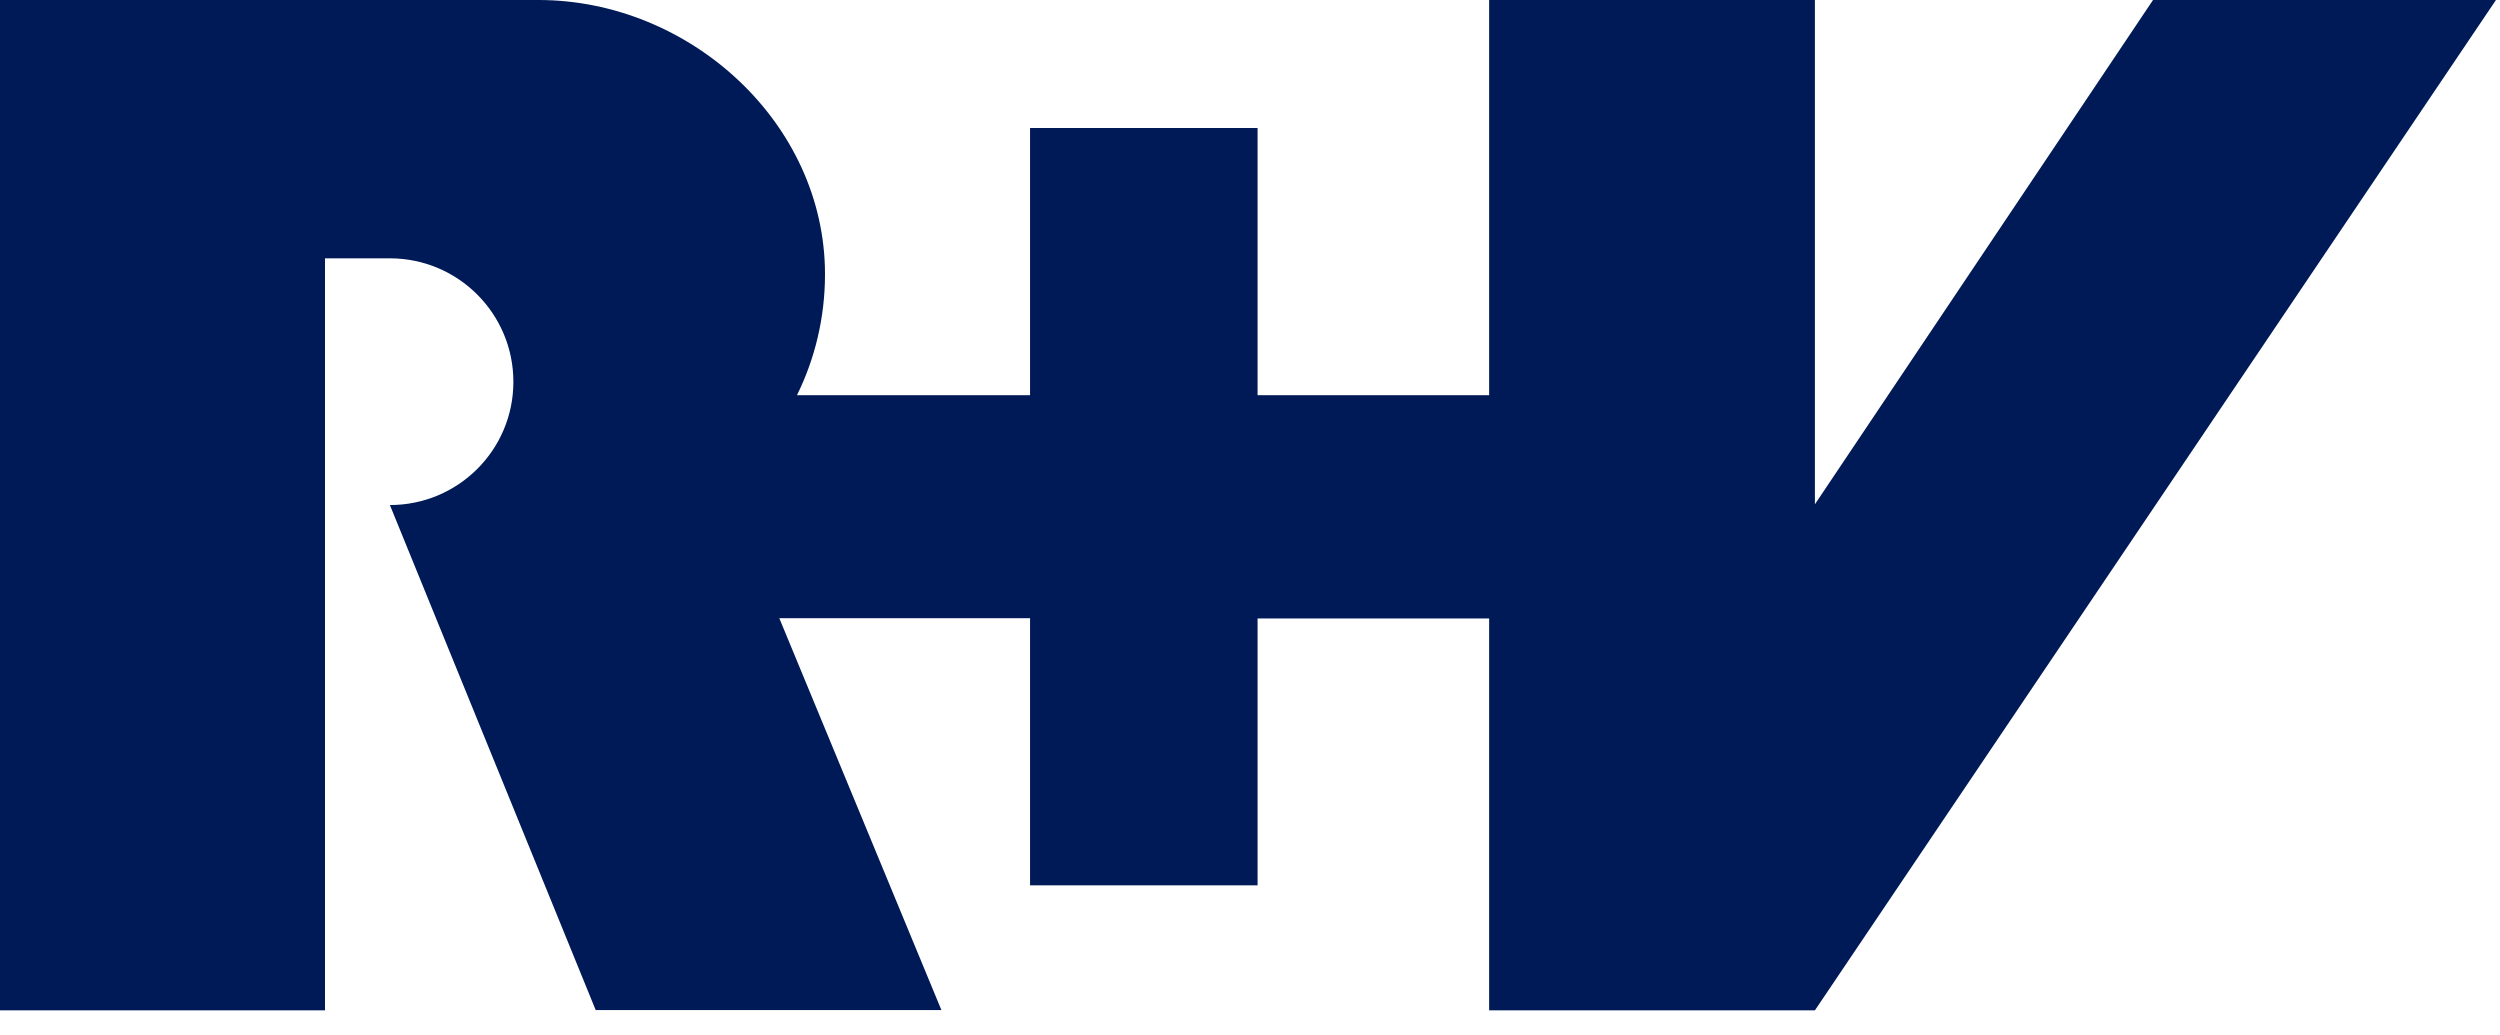 <?xml version="1.0" encoding="utf-8"?>
<!-- Generator: Adobe Illustrator 24.0.3, SVG Export Plug-In . SVG Version: 6.00 Build 0)  -->
<svg version="1.1" id="Ebene_1" xmlns="http://www.w3.org/2000/svg" xmlns:xlink="http://www.w3.org/1999/xlink" x="0px" y="0px"
	 viewBox="0 0 99 41" style="enable-background:new 0 0 99 41;" xml:space="preserve">
<style type="text/css">
	.st0{fill:#001957;}
</style>
<g>
	<path class="st0" d="M98.84,0H85.26L71.87,19.97V0h-12.9l0,15.65h-9.17V5.07h-9.01l0,10.58h-9.23c0.71-1.44,1.11-3.07,1.11-4.79
		c0-6-5.36-10.86-11.35-10.86H0v40.01h12.87V10.23h2.57c2.7,0,4.89,2.19,4.89,4.89c0,2.7-2.19,4.88-4.89,4.88l8.15,20h13.69
		l-6.42-15.52h9.93v10.58h9.01V24.49h9.17v15.52h12.9L98.84,0z"/>
</g>
</svg>
